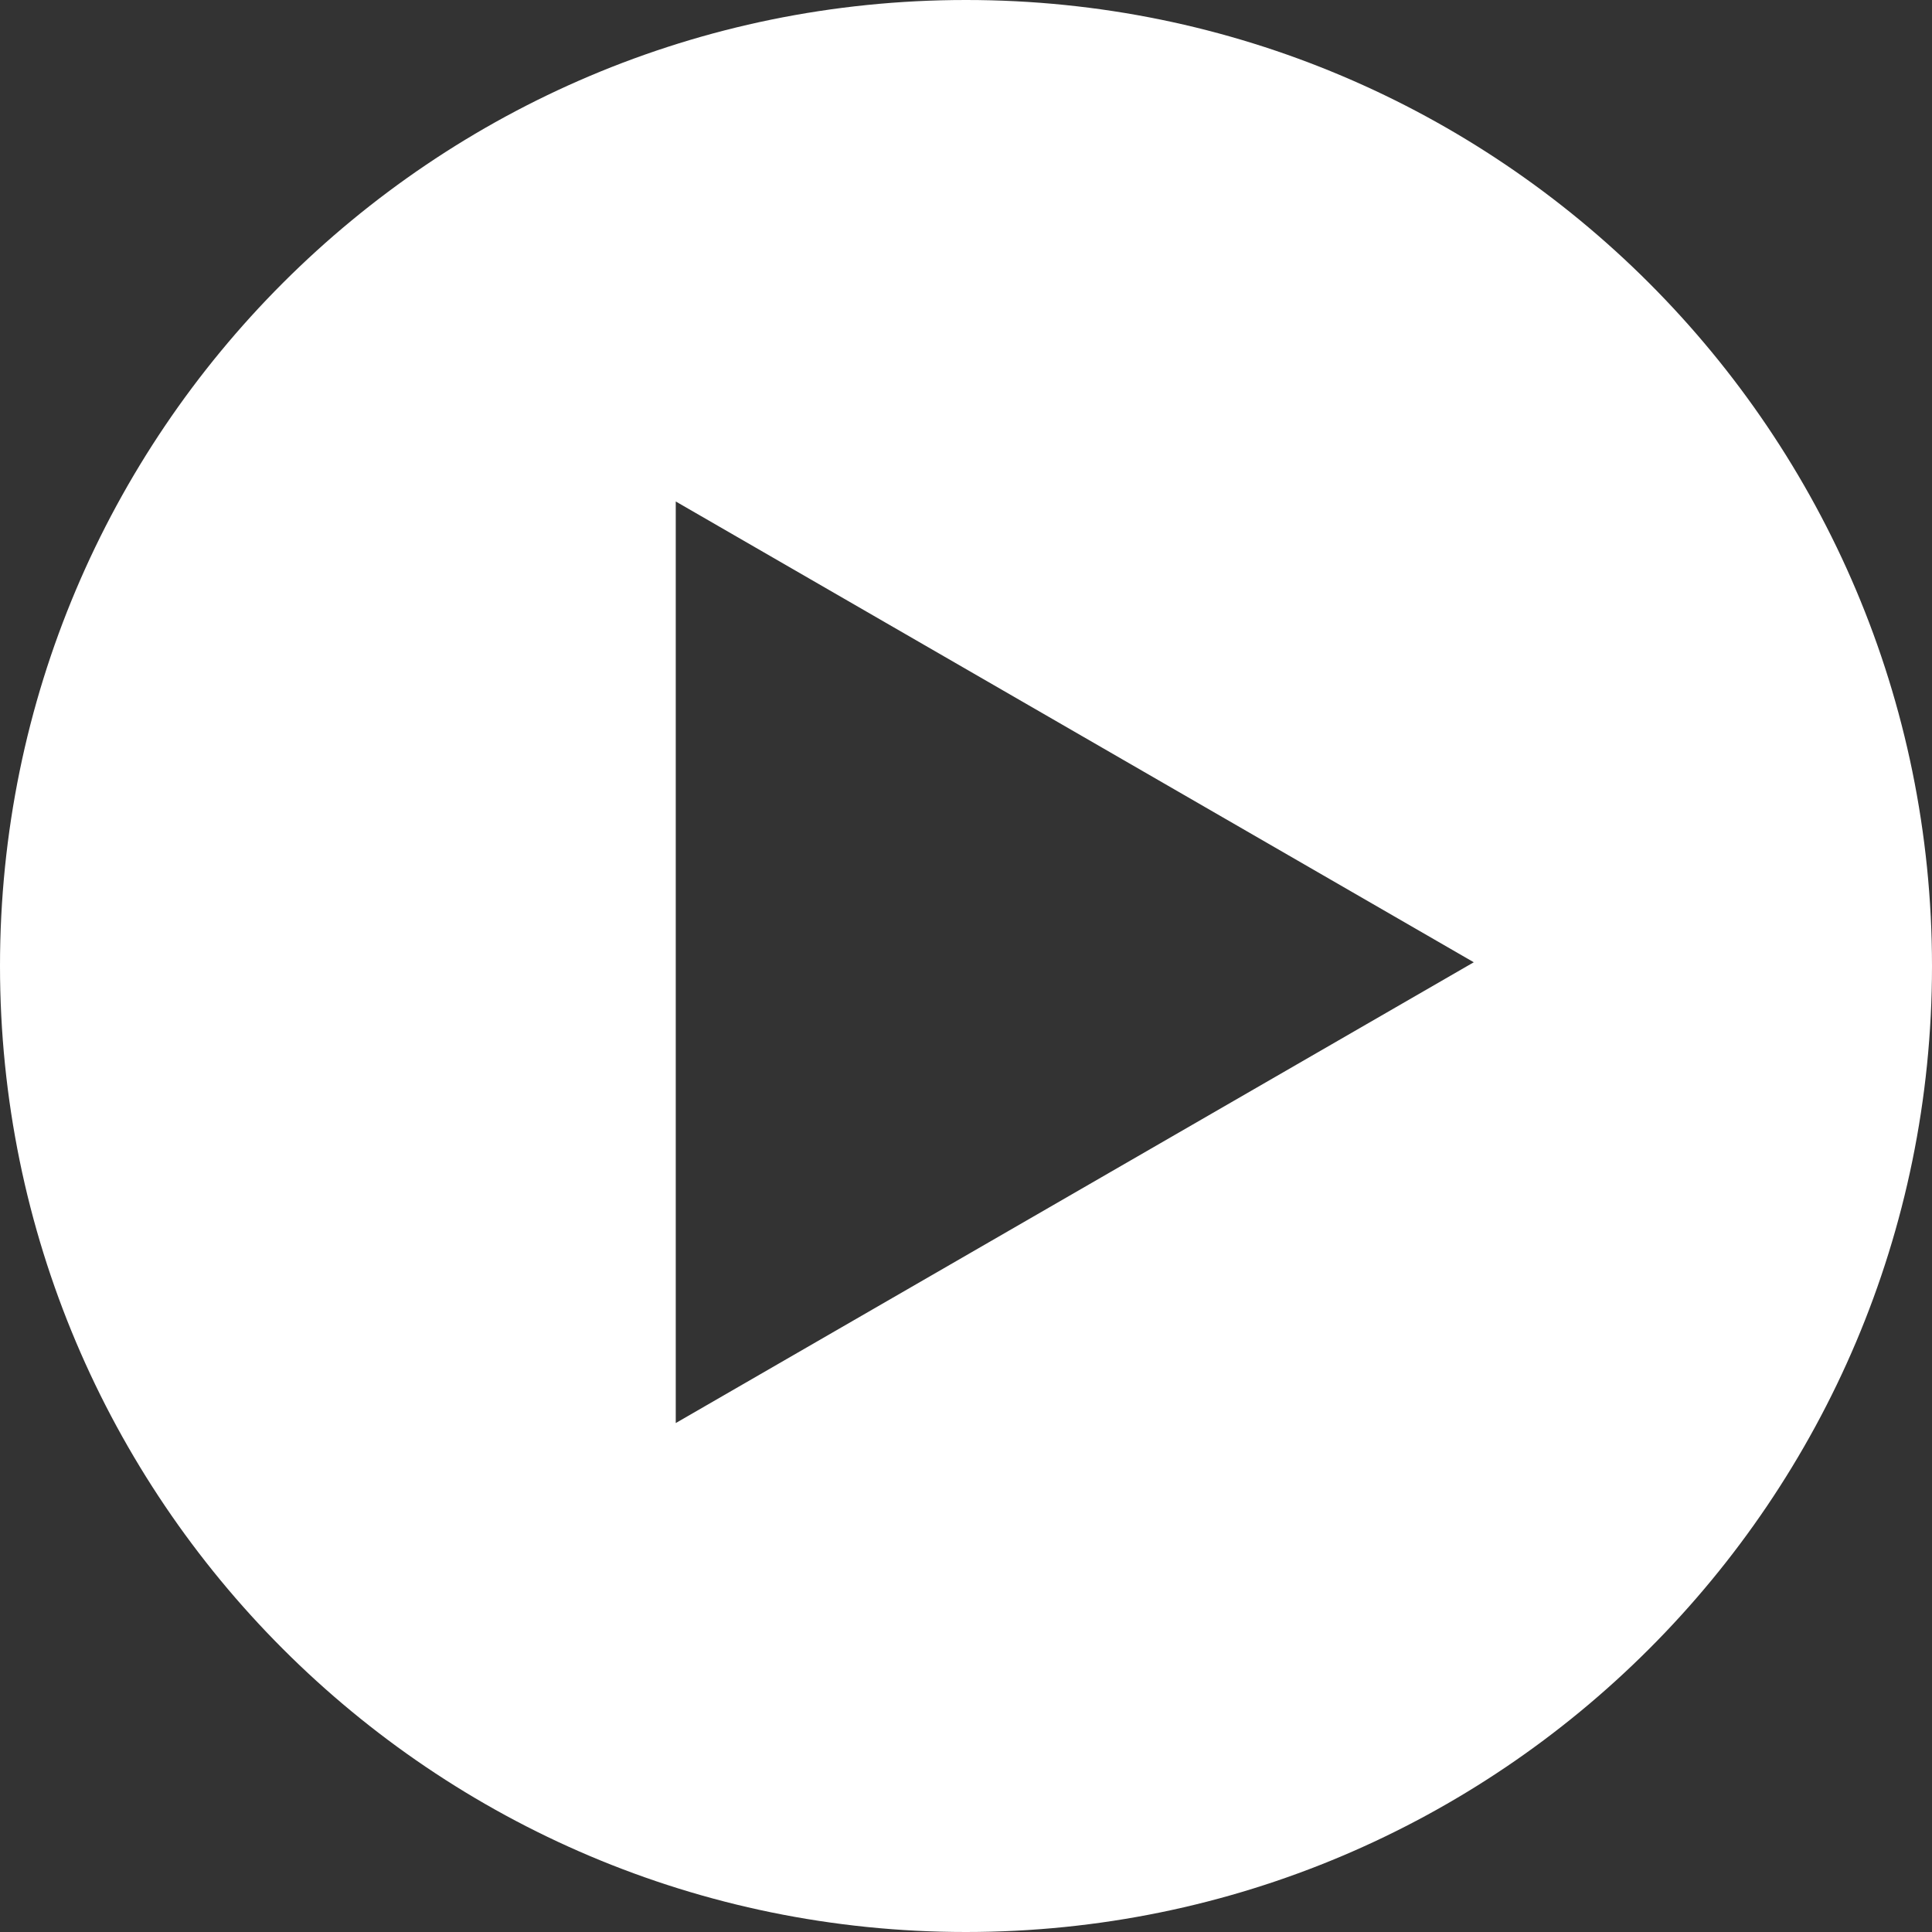 <svg xmlns="http://www.w3.org/2000/svg" width="75.05" height="75.051"><rect width="100%" height="100%" fill="#333333" stroke="none"/><path fill="#fff" d="M37.52 0C16.8 0 0 16.8 0 37.52s16.8 37.53 37.52 37.53 37.53-16.8 37.53-37.52S58.25 0 37.53 0zM26.25 55.28v-35.8l31 17.9-31 17.9z"/></svg>